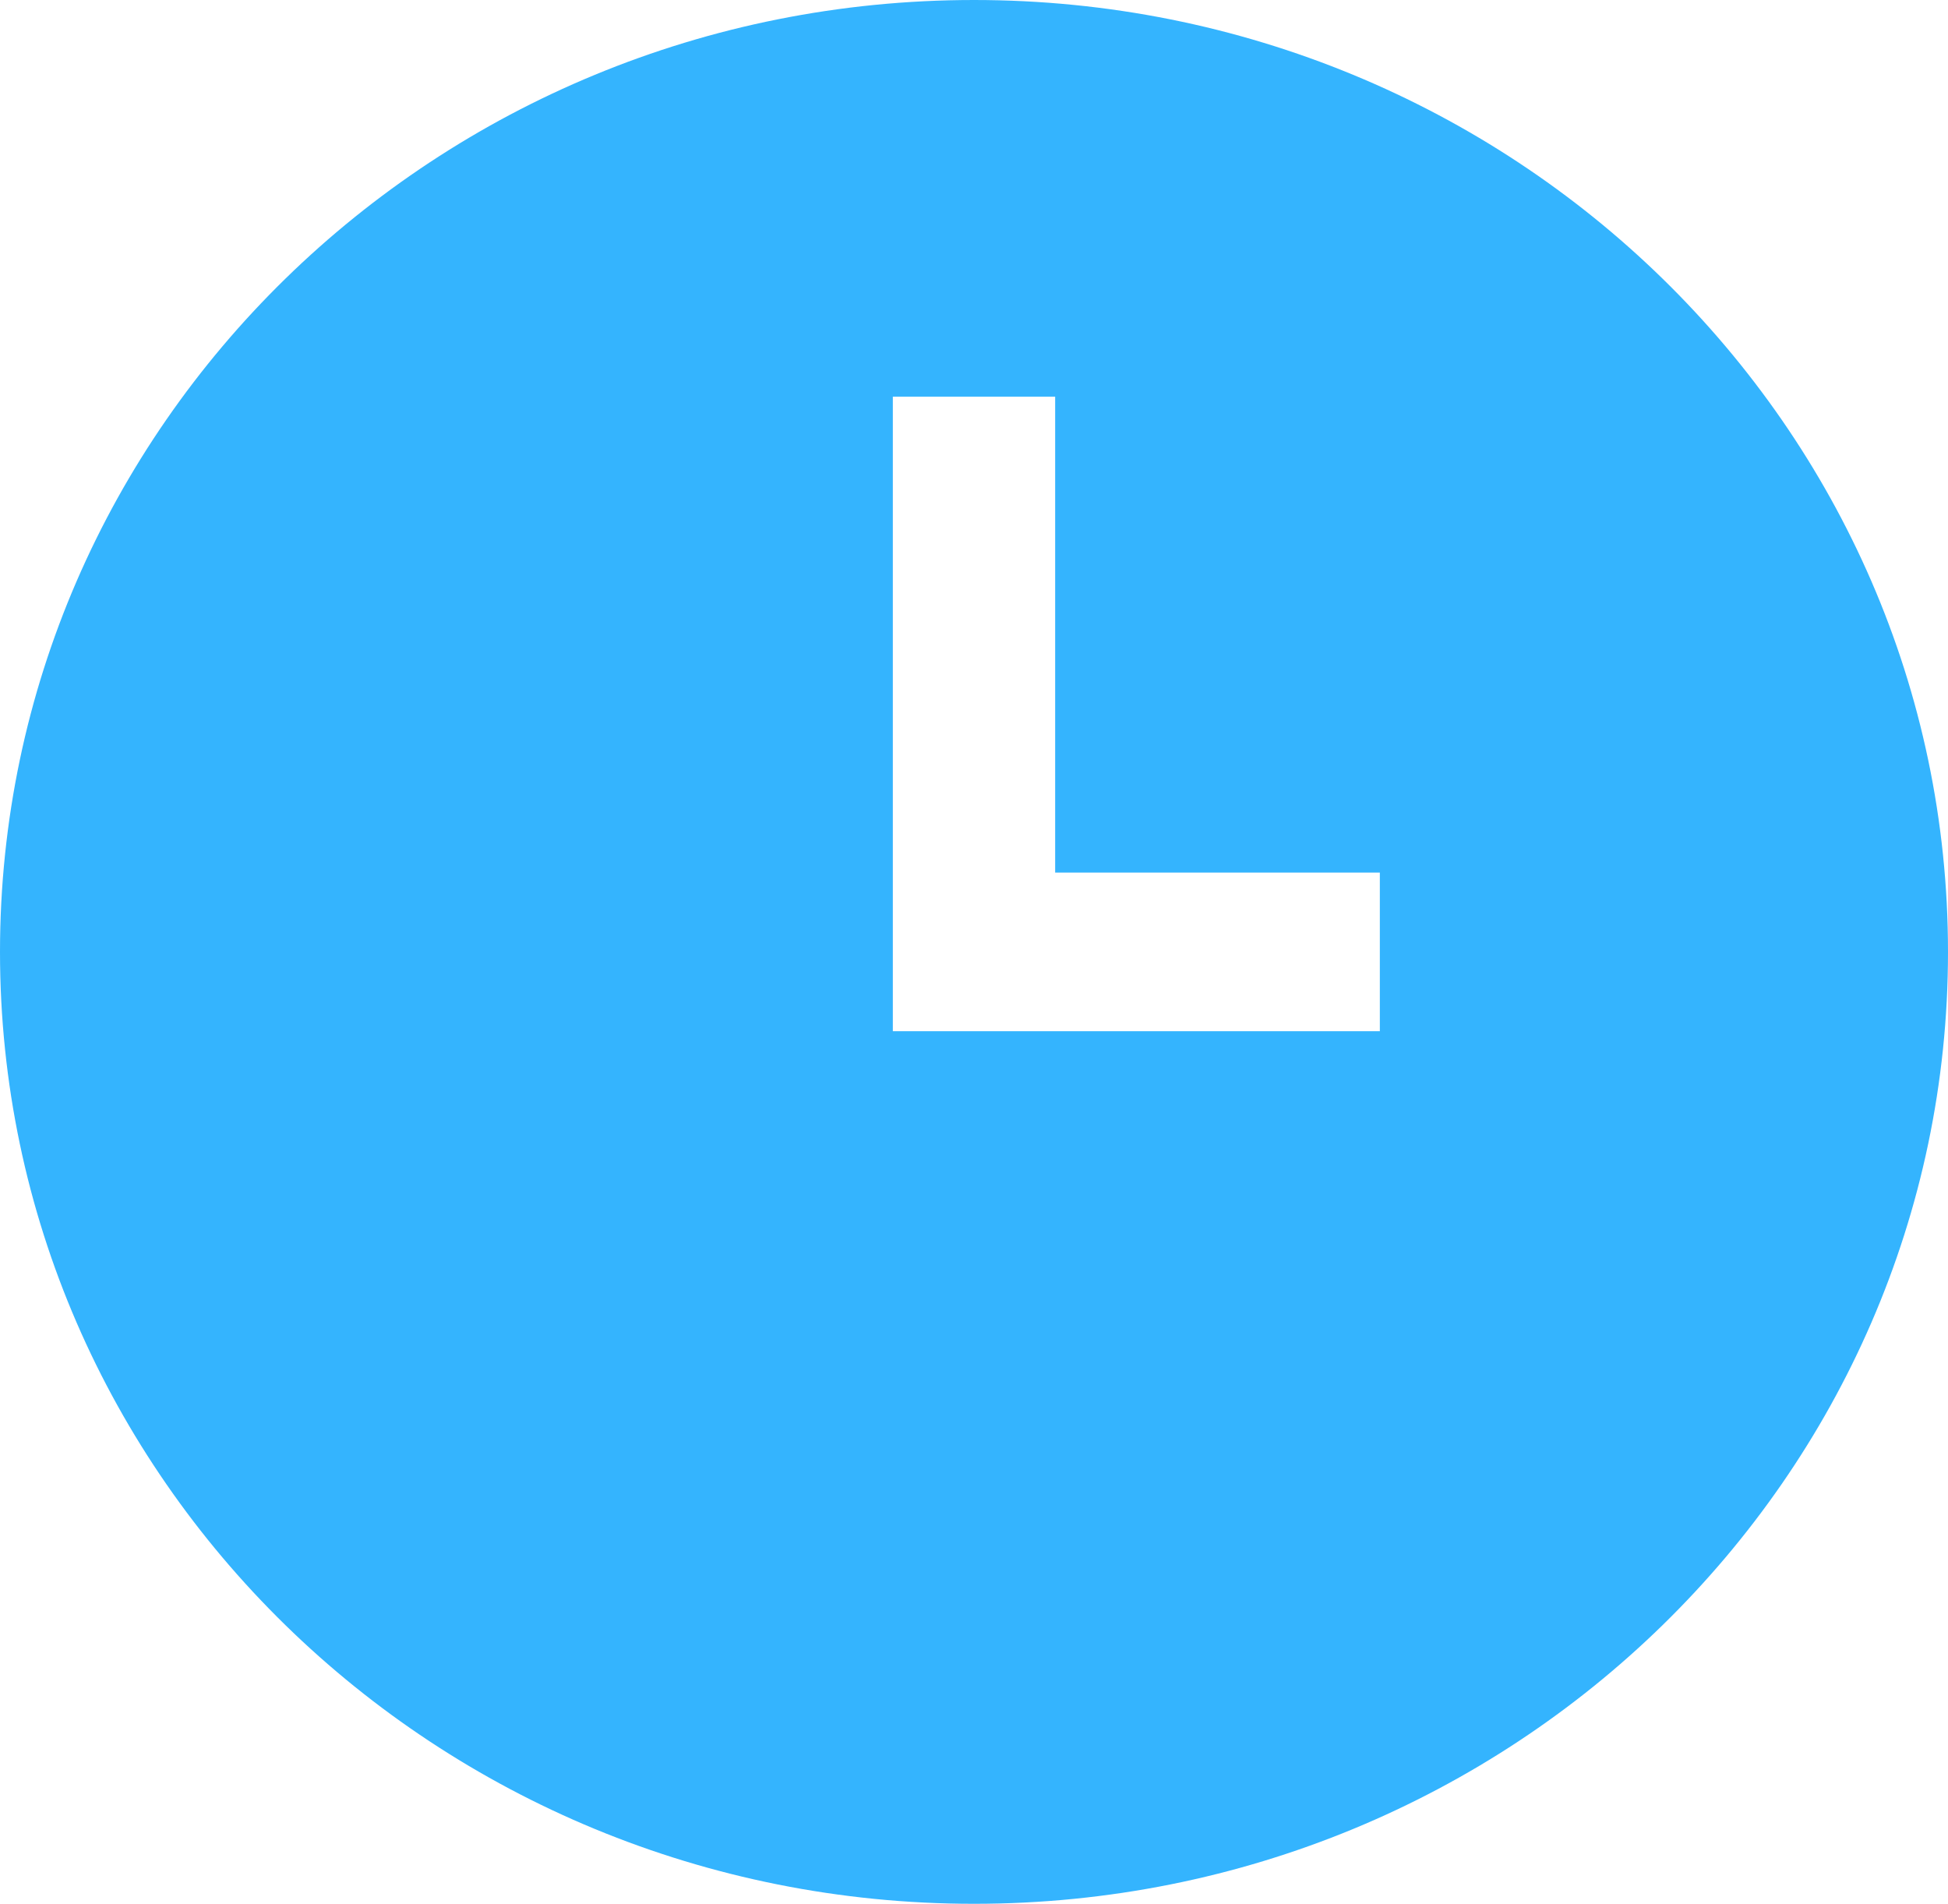 <?xml version="1.0" encoding="UTF-8"?> <svg xmlns="http://www.w3.org/2000/svg" width="131" height="128" viewBox="0 0 131 128" fill="none"><path d="M65.5 0C29.325 0 0 28.654 0 64C0 99.346 29.325 128 65.5 128C101.675 128 131 99.346 131 64C131 28.654 101.675 0 65.5 0ZM92.792 69.333H60.042V26.667H70.958V58.667H92.792V69.333Z" fill="#34B4FE"></path></svg> 